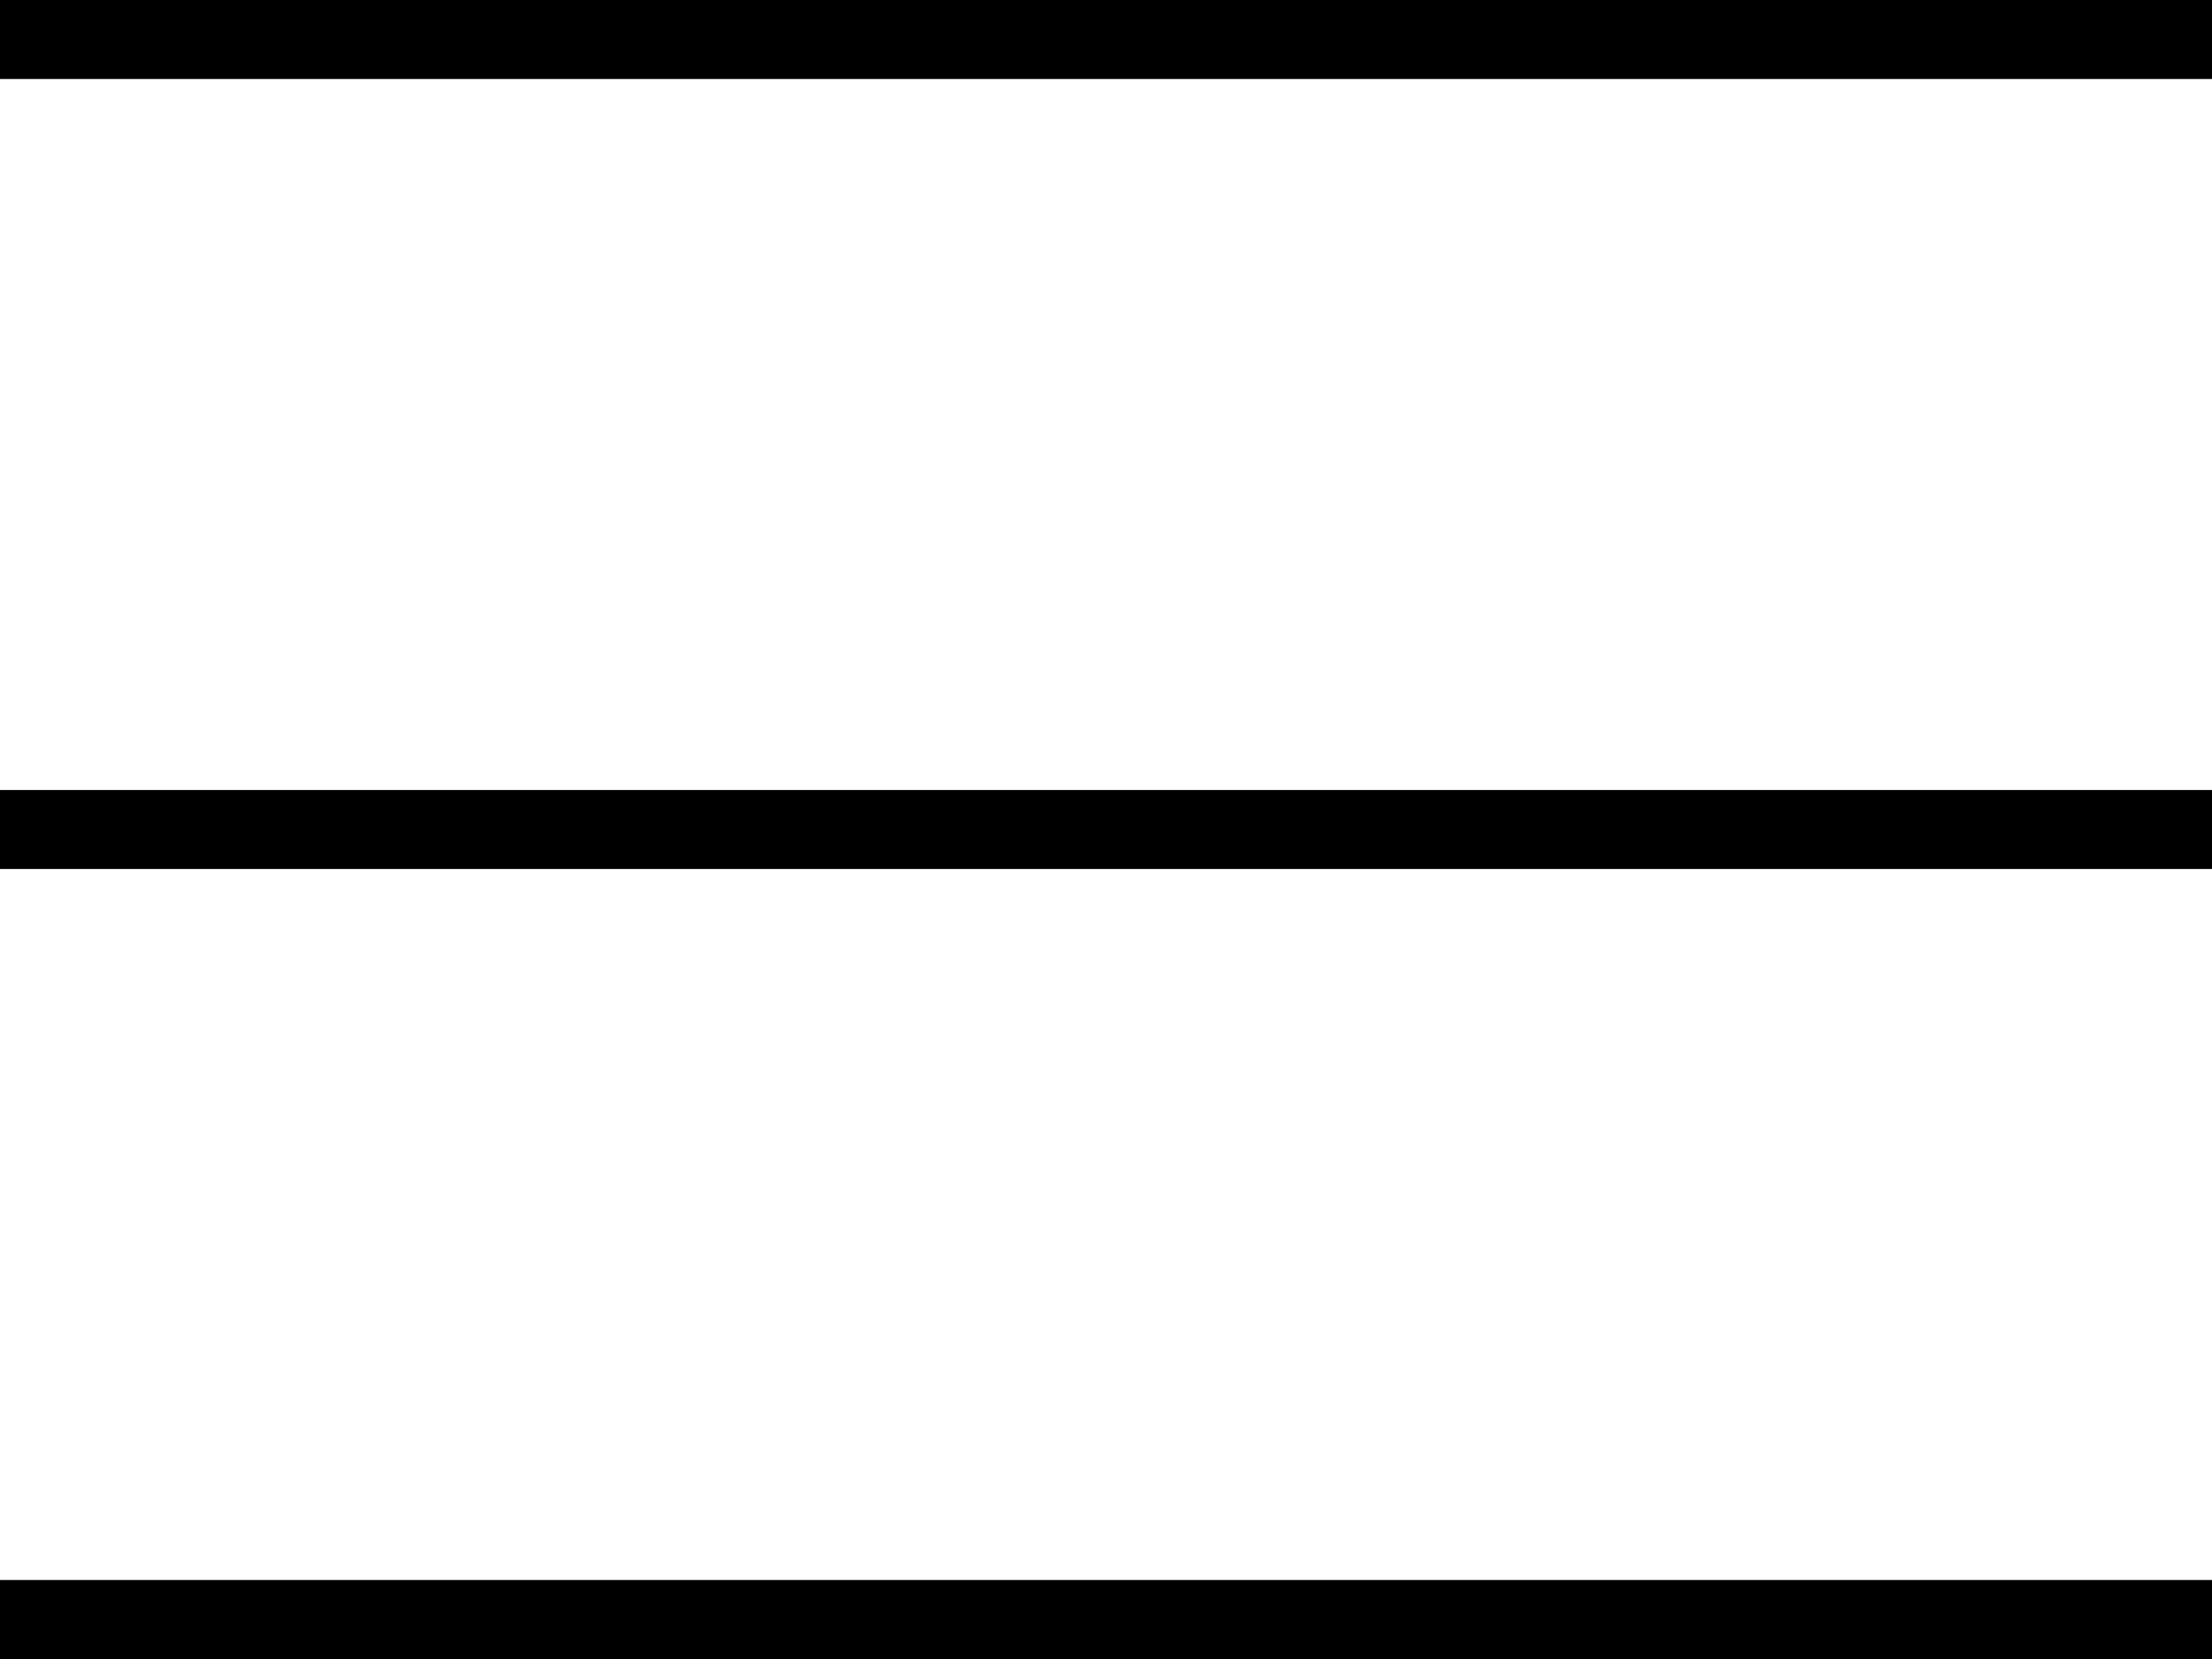 <svg xmlns="http://www.w3.org/2000/svg" width="28" height="21" viewBox="0 0 28 21"><g transform="translate(0 -0.5)"><path d="M28,.5H0v-1H28Z" transform="translate(0 21)"/><path d="M28,.5H0v-1H28Z" transform="translate(0 11)"/><path d="M28,.5H0v-1H28Z" transform="translate(0 1)"/></g></svg>